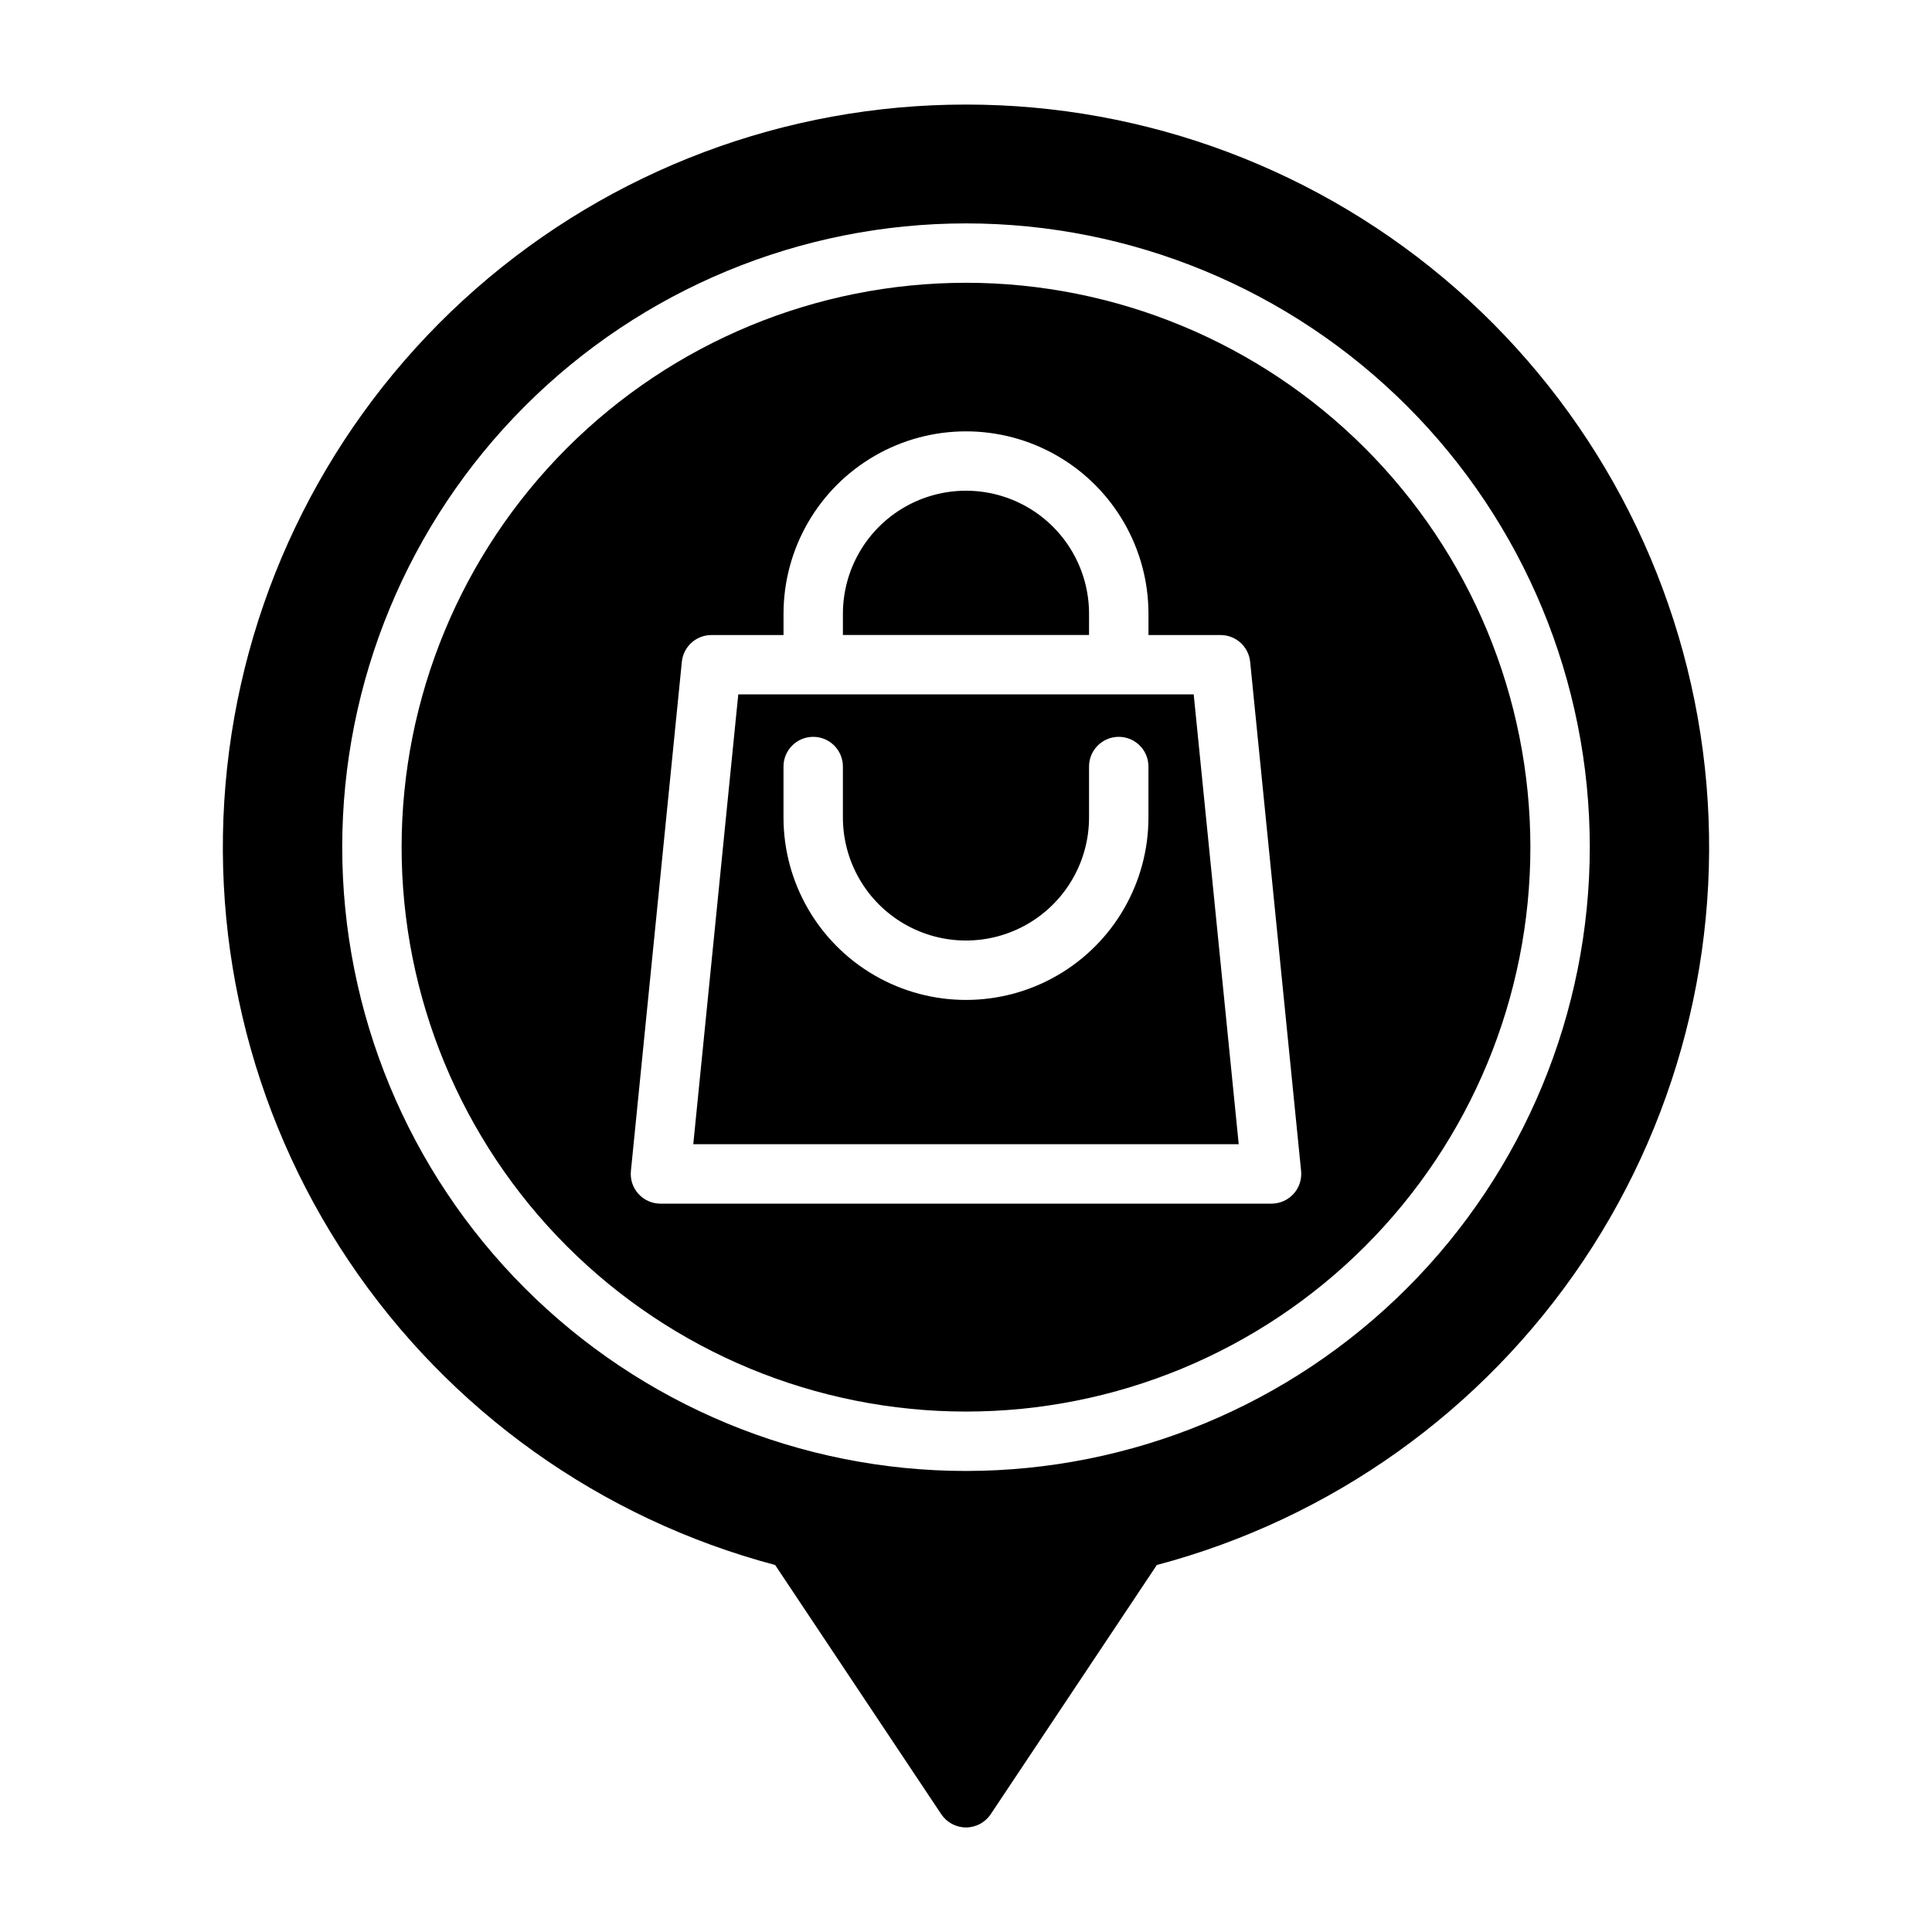 <?xml version="1.0" encoding="UTF-8"?>
<!-- Uploaded to: SVG Repo, www.svgrepo.com, Generator: SVG Repo Mixer Tools -->
<svg fill="#000000" width="800px" height="800px" version="1.1" viewBox="144 144 512 512" xmlns="http://www.w3.org/2000/svg">
 <g>
  <path d="m400 218.94c-39.668 0-77.711 15.758-105.76 43.809s-43.809 66.094-43.809 105.76 15.758 77.711 43.809 105.76c28.051 28.051 66.094 43.809 105.76 43.809s77.711-15.758 105.76-43.809c28.051-28.047 43.809-66.09 43.809-105.76-0.02-39.664-15.785-77.695-43.828-105.74-28.047-28.047-66.078-43.812-105.74-43.832zm86.805 241.45c-1.492 1.645-3.613 2.586-5.836 2.59h-161.94c-2.227 0-4.348-0.941-5.84-2.594-1.492-1.648-2.215-3.856-1.992-6.066l13.5-134.94c0.402-4.023 3.789-7.086 7.832-7.086h19.113v-5.621c0-17.277 9.219-33.242 24.18-41.879 14.961-8.641 33.395-8.641 48.355 0 14.965 8.637 24.18 24.602 24.18 41.879v5.621h19.113c4.043 0 7.43 3.062 7.832 7.086l13.504 134.94c0.219 2.215-0.508 4.418-2 6.07z"/>
  <path d="m432.61 306.66c0-11.652-6.219-22.418-16.309-28.246-10.09-5.824-22.523-5.824-32.613 0-10.09 5.828-16.309 16.594-16.309 28.246v5.621h65.227z"/>
  <path d="m339.65 328.02-11.926 119.21h144.55l-11.93-119.21zm108.7 32.613c0 17.277-9.215 33.242-24.18 41.879-14.961 8.641-33.395 8.641-48.355 0-14.961-8.637-24.18-24.602-24.18-41.879v-13.492c0-4.348 3.523-7.871 7.871-7.871 4.348 0 7.871 3.523 7.871 7.871v13.492c0 11.652 6.219 22.422 16.309 28.246 10.09 5.824 22.523 5.824 32.613 0 10.09-5.824 16.309-16.594 16.309-28.246v-13.492c0-4.348 3.523-7.871 7.871-7.871s7.871 3.523 7.871 7.871z"/>
  <path d="m400 171.71c-47.805-0.035-93.984 17.332-129.92 48.852-35.938 31.523-59.172 75.047-65.363 122.45-6.195 47.398 5.074 95.434 31.703 135.13 26.625 39.695 66.793 68.348 113 80.598l44.027 66.047c1.461 2.188 3.918 3.504 6.551 3.504 2.629 0 5.09-1.316 6.547-3.504l44.027-66.047h0.004c46.203-12.25 86.371-40.902 113-80.598 26.625-39.699 37.895-87.734 31.703-135.13-6.195-47.398-29.43-90.922-65.363-122.45-35.938-31.52-82.117-48.887-129.92-48.852zm0 362.11c-43.844 0-85.895-17.418-116.89-48.422-31.004-31-48.418-73.047-48.418-116.89s17.414-85.895 48.418-116.89c31-31.004 73.051-48.418 116.89-48.418s85.891 17.414 116.89 48.418c31.004 31 48.422 73.051 48.422 116.89-0.023 43.836-17.445 85.871-48.445 116.87-30.996 30.996-73.031 48.418-116.87 48.441z"/>
 </g>
</svg>